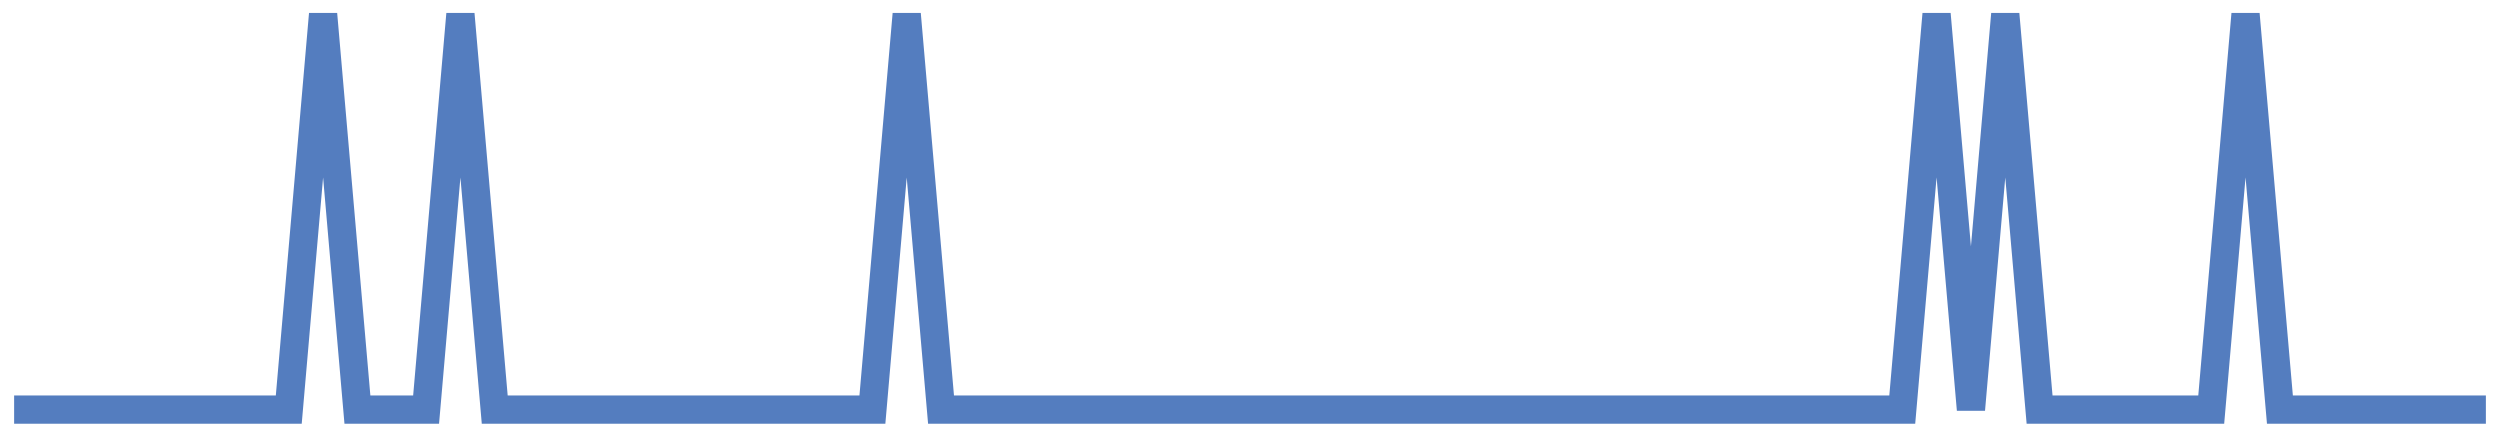 <?xml version="1.0" encoding="UTF-8"?>
<svg xmlns="http://www.w3.org/2000/svg" xmlns:xlink="http://www.w3.org/1999/xlink" width="177pt" height="30pt" viewBox="0 0 177 30" version="1.1">
<g id="surface20285796">
<path style="fill:none;stroke-width:2;stroke-linecap:butt;stroke-linejoin:miter;stroke:rgb(32.941%,49.02%,74.902%);stroke-opacity:1;stroke-miterlimit:10;" d="M 1 29 L 20.445 29 L 22.875 1 L 25.305 29 L 30.168 29 L 32.598 1 L 35.027 29 L 61.766 29 L 64.195 1 L 66.625 29 L 134.68 29 L 137.109 1 L 139.543 29 L 141.973 1 L 144.402 29 L 156.555 29 L 158.984 1 L 161.418 29 L 176 29 "/>
</g>
</svg>
